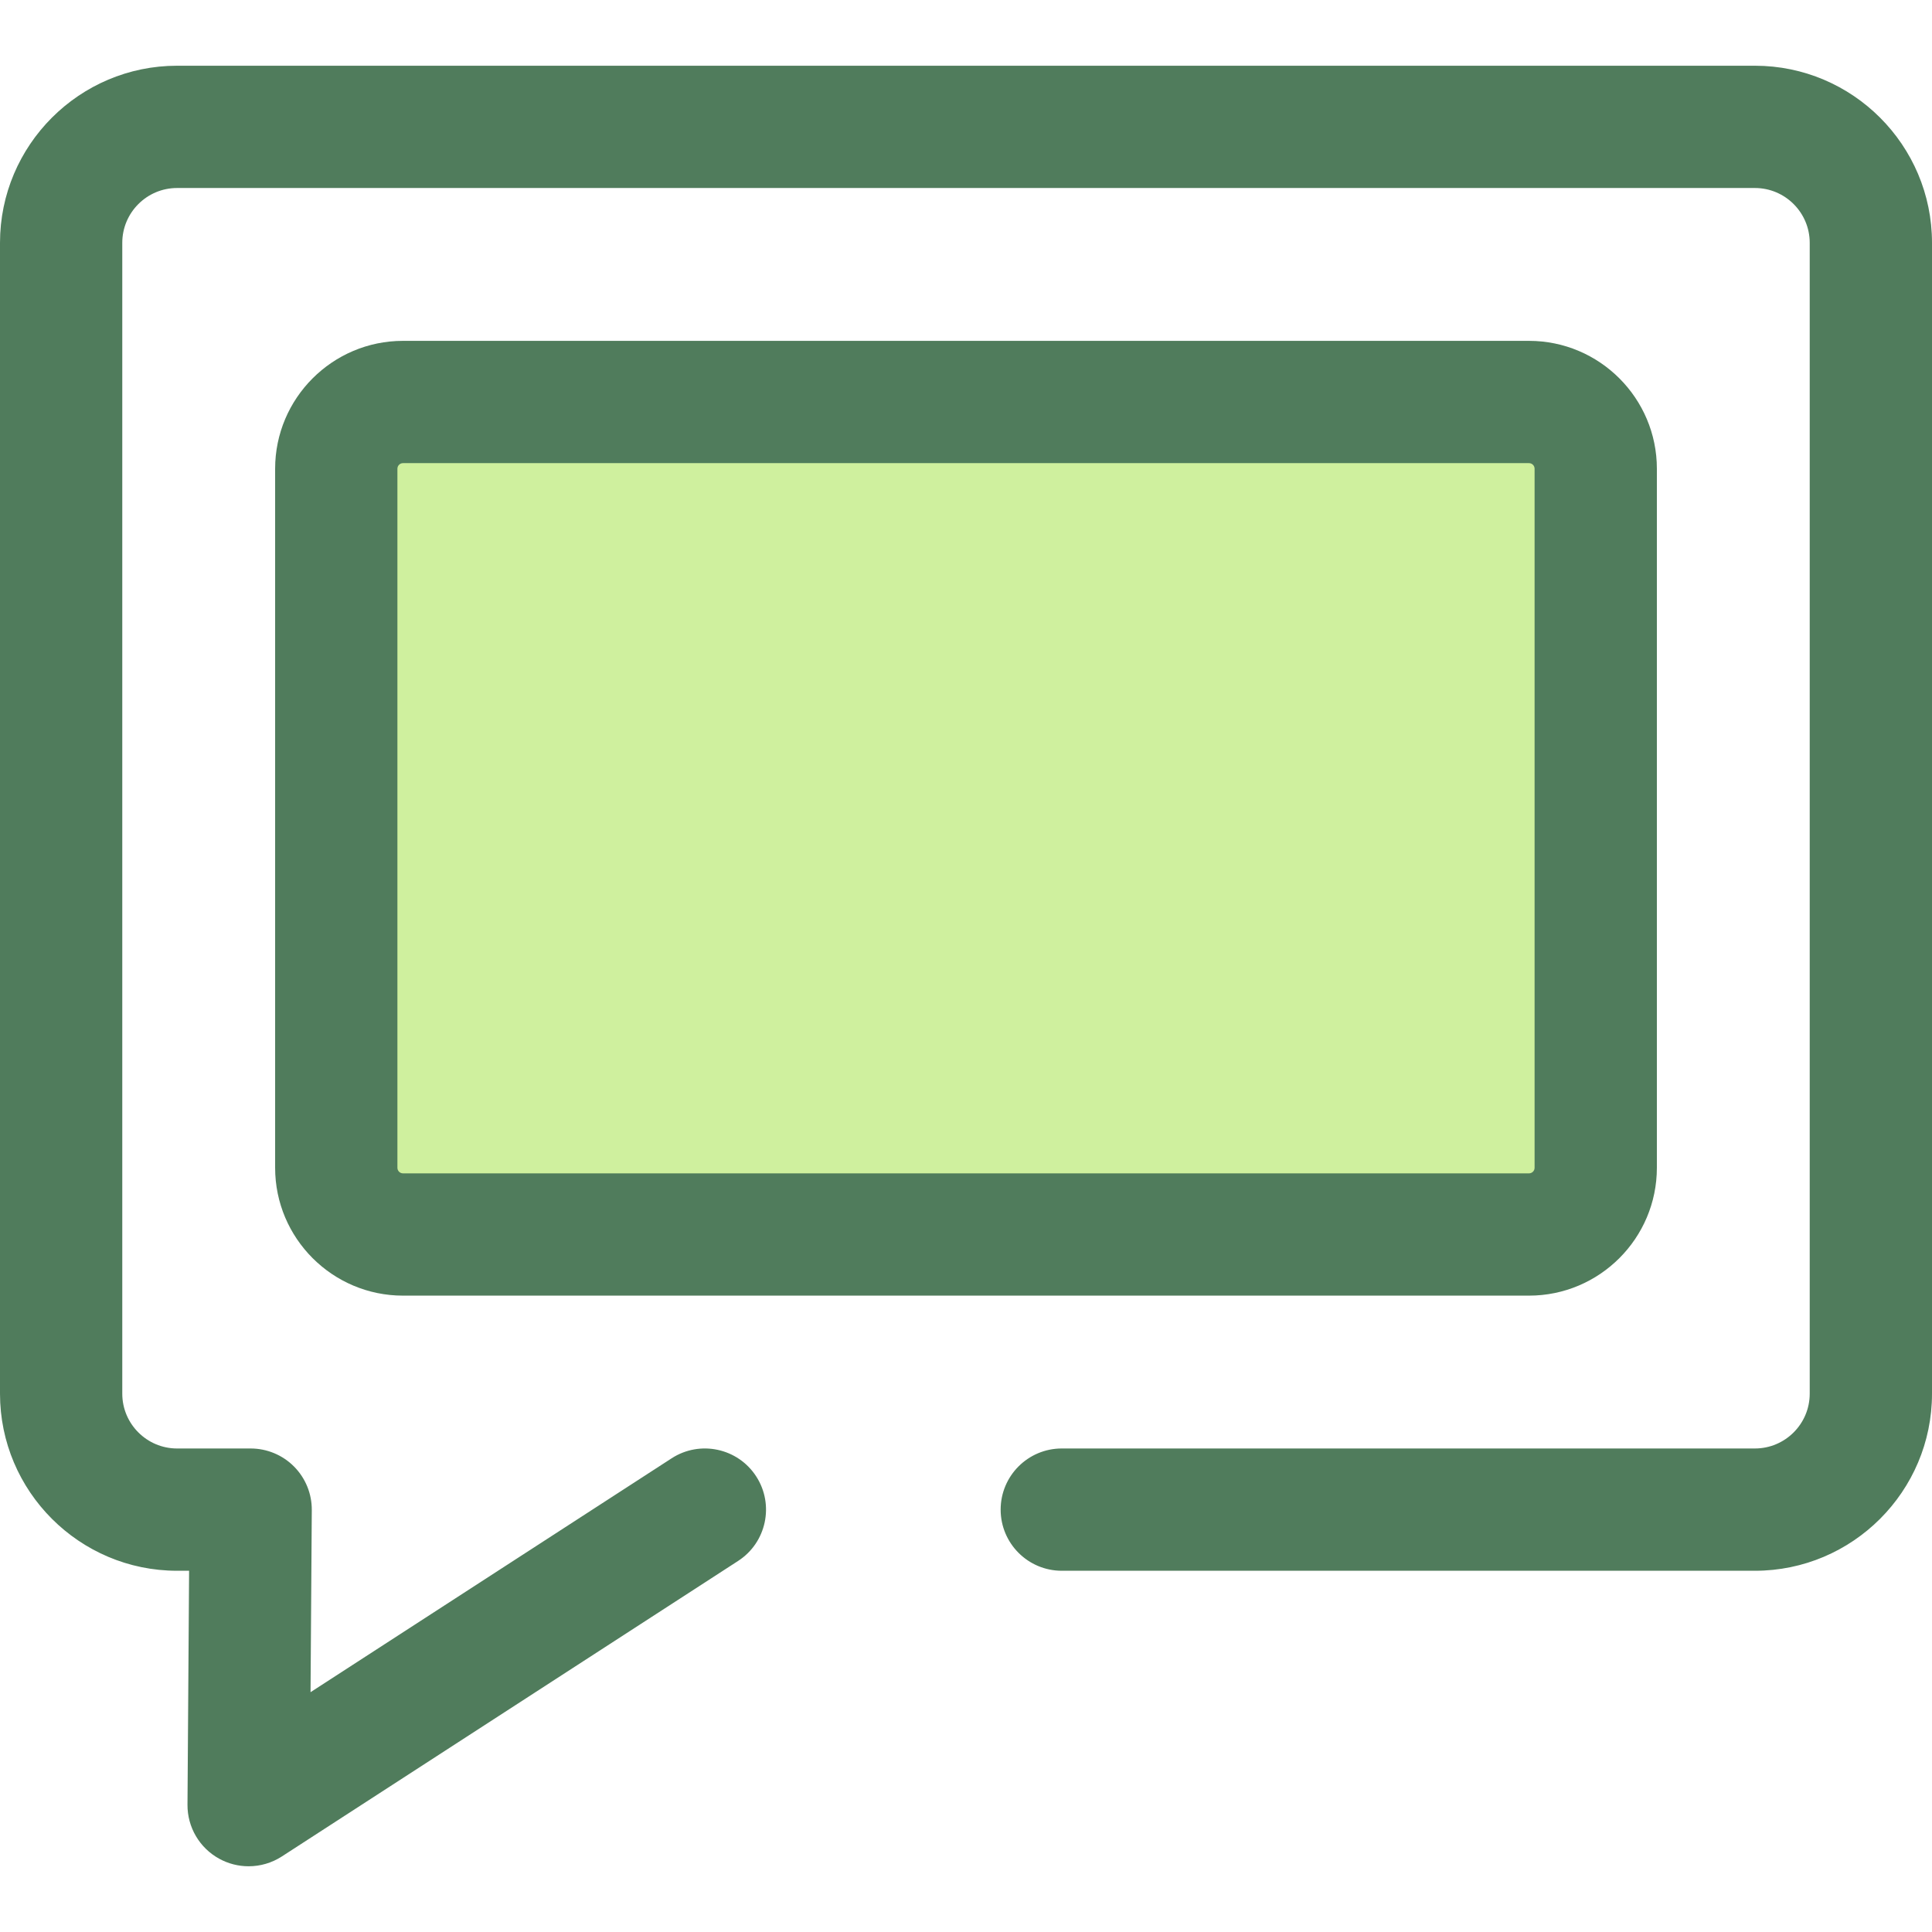 <?xml version="1.0" encoding="iso-8859-1"?>
<!-- Generator: Adobe Illustrator 19.0.0, SVG Export Plug-In . SVG Version: 6.00 Build 0)  -->
<svg version="1.1" id="Layer_1" xmlns="http://www.w3.org/2000/svg" xmlns:xlink="http://www.w3.org/1999/xlink" x="0px" y="0px"
	 viewBox="0 0 512 512" style="enable-background:new 0 0 512 512;" xml:space="preserve">
<path style="fill:#507C5C;" d="M65.89,494.581c-2.677,0-5.357-0.661-7.789-1.995c-5.225-2.863-8.456-8.362-8.414-14.318
	l0.426-61.999h-3.184C21.052,416.268,0,395.216,0,369.337V64.35c0-25.879,21.052-46.931,46.929-46.931h418.141
	C490.948,17.419,512,38.472,512,64.35v304.987c0,25.879-21.052,46.931-46.929,46.931H281.386c-8.947,0-16.203-7.256-16.203-16.203
	c0-8.947,7.256-16.203,16.203-16.203h183.684c8.007,0,14.524-6.515,14.524-14.526V64.35c0-8.009-6.515-14.526-14.524-14.526H46.929
	c-8.007,0-14.524,6.515-14.524,14.526v304.987c0,8.009,6.515,14.526,14.524,14.526h19.498c4.316,0,8.455,1.722,11.497,4.785
	c3.041,3.064,4.734,7.212,4.705,11.528l-0.332,48.269l95.694-61.98c7.513-4.866,17.544-2.717,22.408,4.791
	c4.864,7.512,2.719,17.543-4.791,22.408L74.699,491.977C72.026,493.707,68.962,494.581,65.89,494.581z"/>
<path style="fill:#CFF09E;" d="M89.114,309.47V124.219c0-9.767,7.918-17.684,17.684-17.684h298.404
	c9.767,0,17.684,7.918,17.684,17.684V309.47c0,9.767-7.918,17.684-17.684,17.684H106.798
	C97.031,327.154,89.114,319.237,89.114,309.47z"/>
<path style="fill:#507C5C;" d="M405.202,343.357H106.798c-18.685,0-33.886-15.201-33.886-33.886V124.219
	c0-18.685,15.201-33.888,33.886-33.888h298.404c18.685,0,33.886,15.203,33.886,33.888V309.47
	C439.088,328.155,423.887,343.357,405.202,343.357z M106.798,122.737c-0.817,0-1.481,0.664-1.481,1.483V309.47
	c0,0.817,0.664,1.481,1.481,1.481h298.404c0.817,0,1.481-0.664,1.481-1.481V124.219c0-0.818-0.664-1.483-1.481-1.483H106.798z"/>
<g>
</g>
<g>
</g>
<g>
</g>
<g>
</g>
<g>
</g>
<g>
</g>
<g>
</g>
<g>
</g>
<g>
</g>
<g>
</g>
<g>
</g>
<g>
</g>
<g>
</g>
<g>
</g>
<g>
</g>
</svg>
